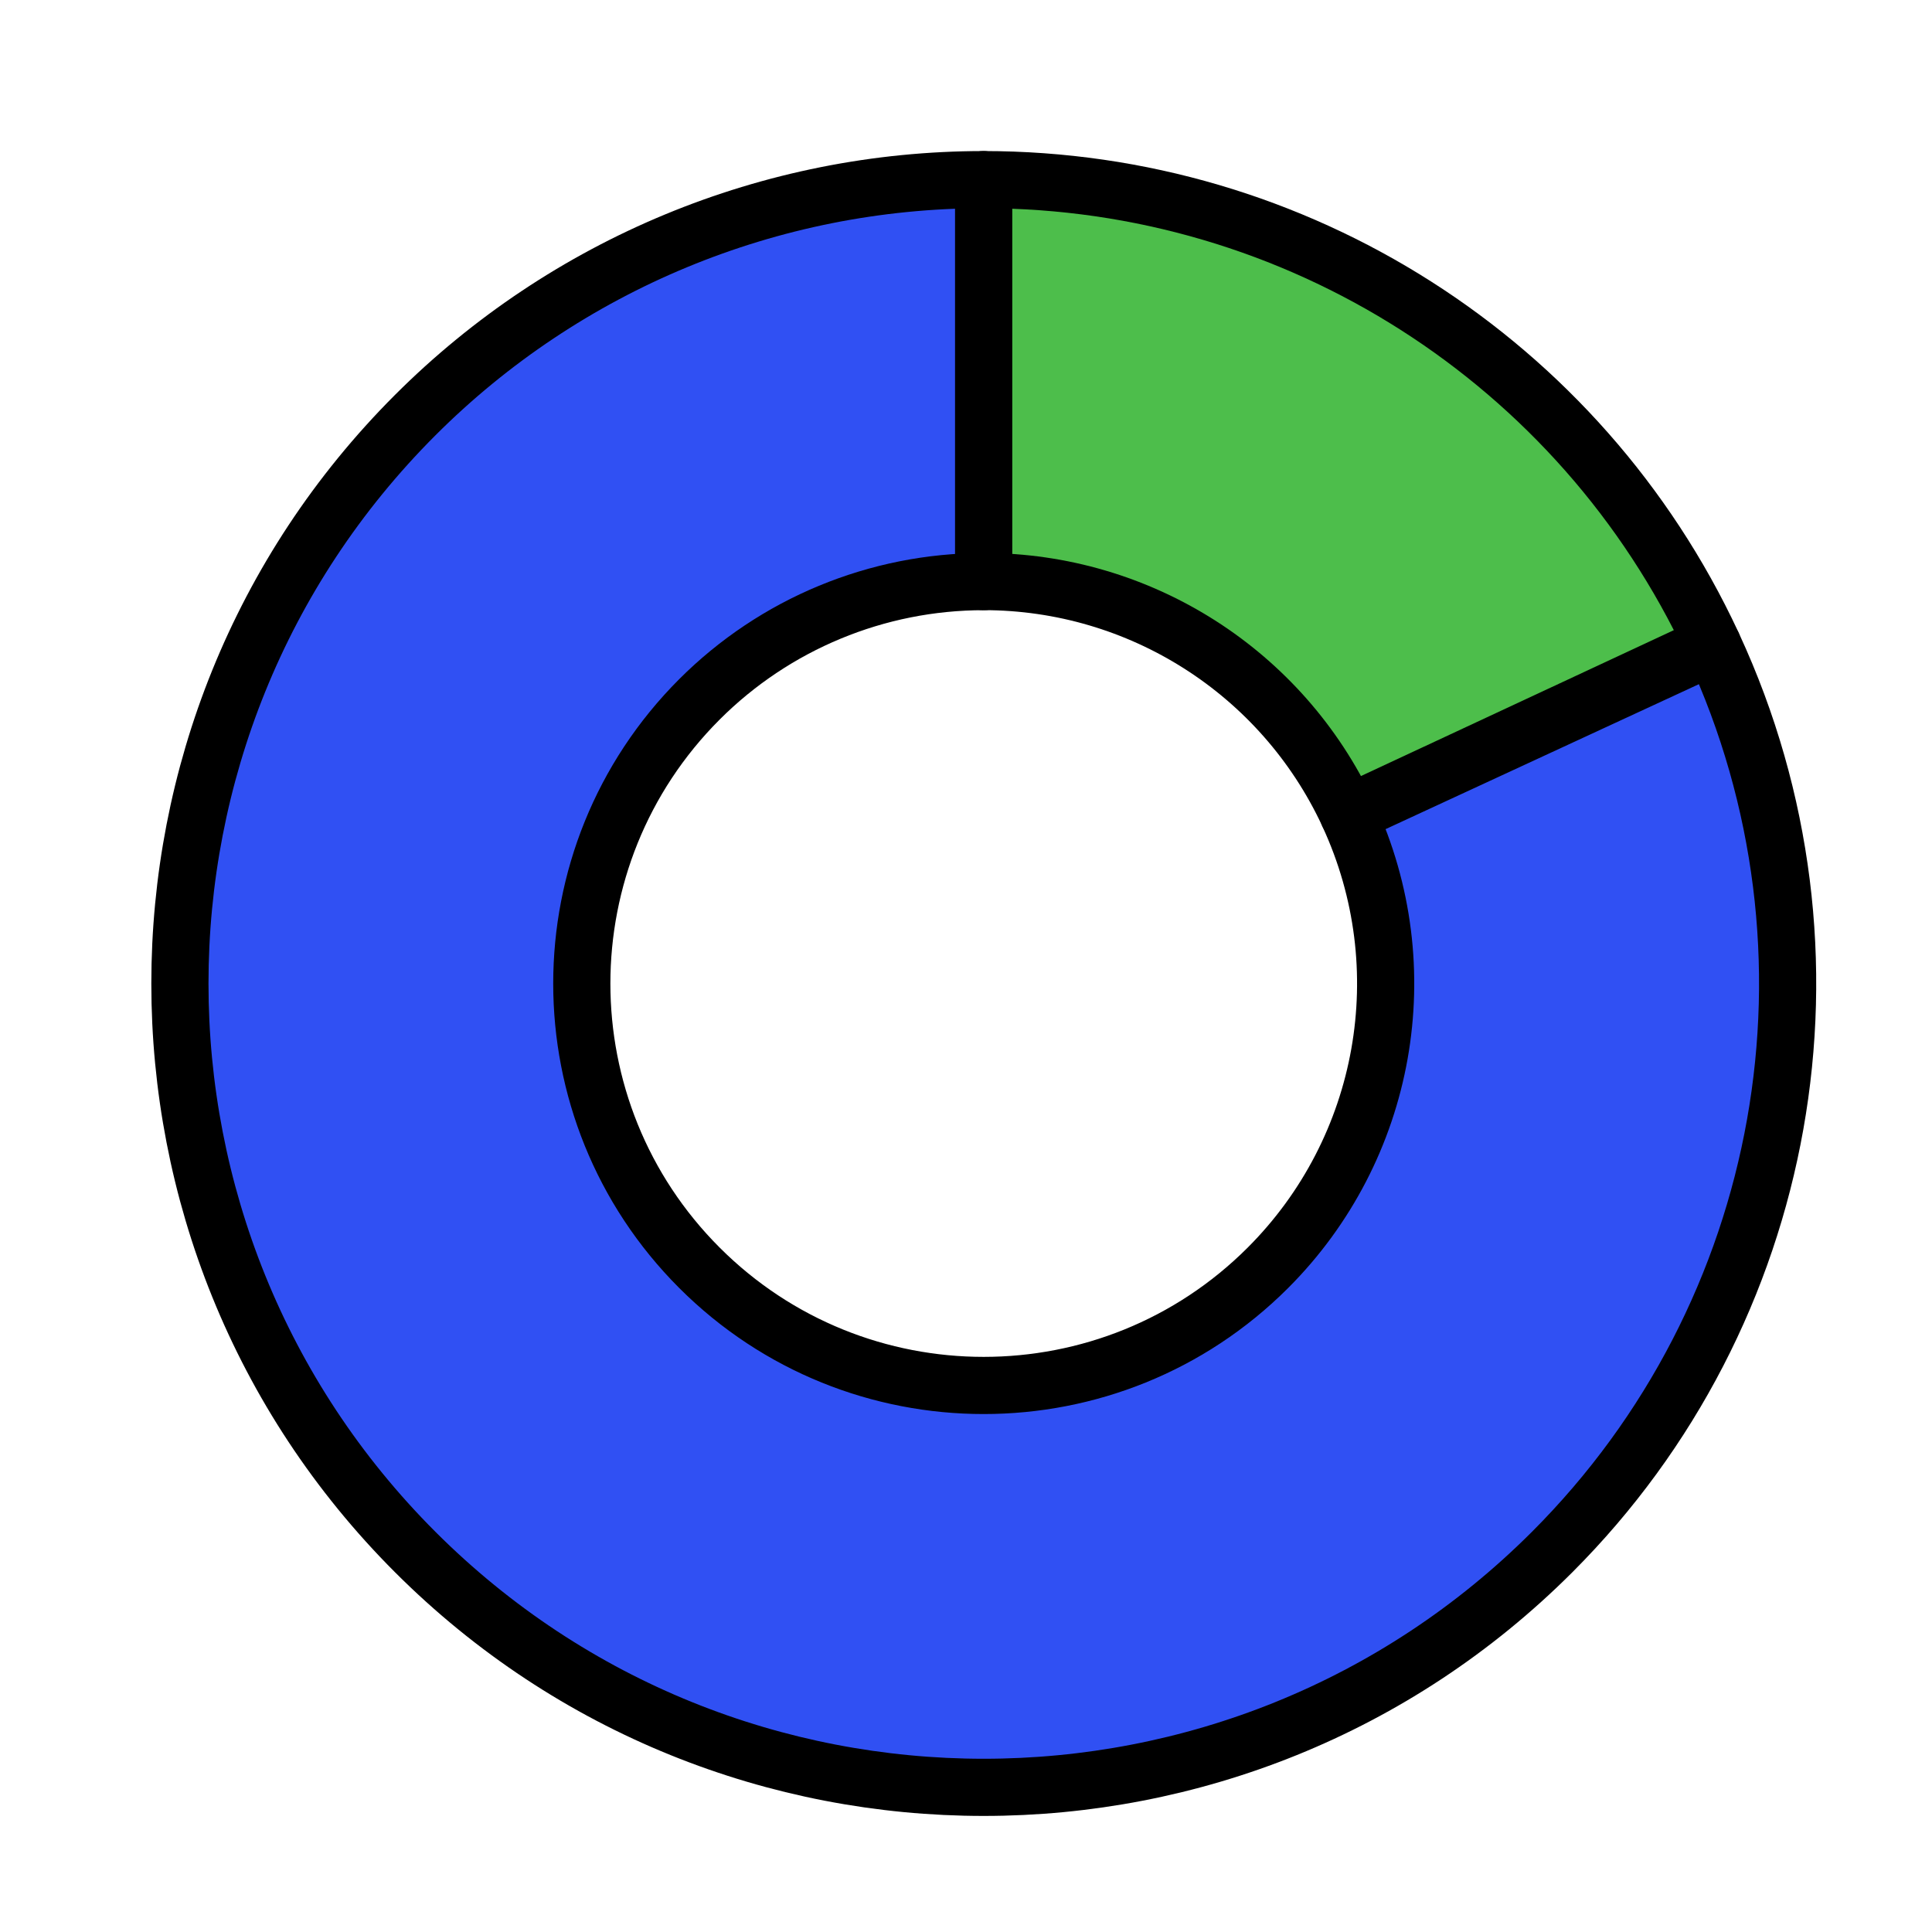 <?xml version="1.0" ?><!DOCTYPE svg  PUBLIC '-//W3C//DTD SVG 1.1//EN'  'http://www.w3.org/Graphics/SVG/1.1/DTD/svg11.dtd'>
<svg width="800px" height="800px" viewBox="0 0 2253 2253" style="fill-rule:evenodd;clip-rule:evenodd;stroke-linecap:round;stroke-linejoin:round;stroke-miterlimit:1.5;" version="1.1" xml:space="preserve" xmlns="http://www.w3.org/2000/svg" xmlns:serif="http://www.serif.com/" xmlns:xlink="http://www.w3.org/1999/xlink"><rect height="2250" id="donut_chart_piece" style="fill:none;" width="2250" x="1.288" y="1.158"/><path d="M1147.12,209.491c-248.64,0 -487.097,98.772 -662.913,274.588c-365.871,365.871 -365.871,959.954 0,1325.83c365.872,365.871 959.954,365.871 1325.83,-0c277.955,-277.955 352.993,-699.797 187.941,-1056.56l-425.427,196.821c82.526,178.379 45.007,389.3 -93.971,528.278c-182.935,182.935 -479.977,182.935 -662.912,-0c-182.936,-182.936 -182.936,-479.977 -0,-662.913c87.907,-87.908 207.136,-137.294 331.456,-137.294l-0,-468.75Z" style="fill:#3050f3;stroke:#000000;stroke-width:66.67px;"/><path d="M1996.79,750.734c-153.978,-330.174 -485.322,-541.243 -849.664,-541.243l-0,468.704c182.171,0 347.843,105.535 424.832,270.622l424.832,-198.083Z" style="fill:#4dbe4b;stroke:#000000;stroke-width:66.67px;"/></svg>